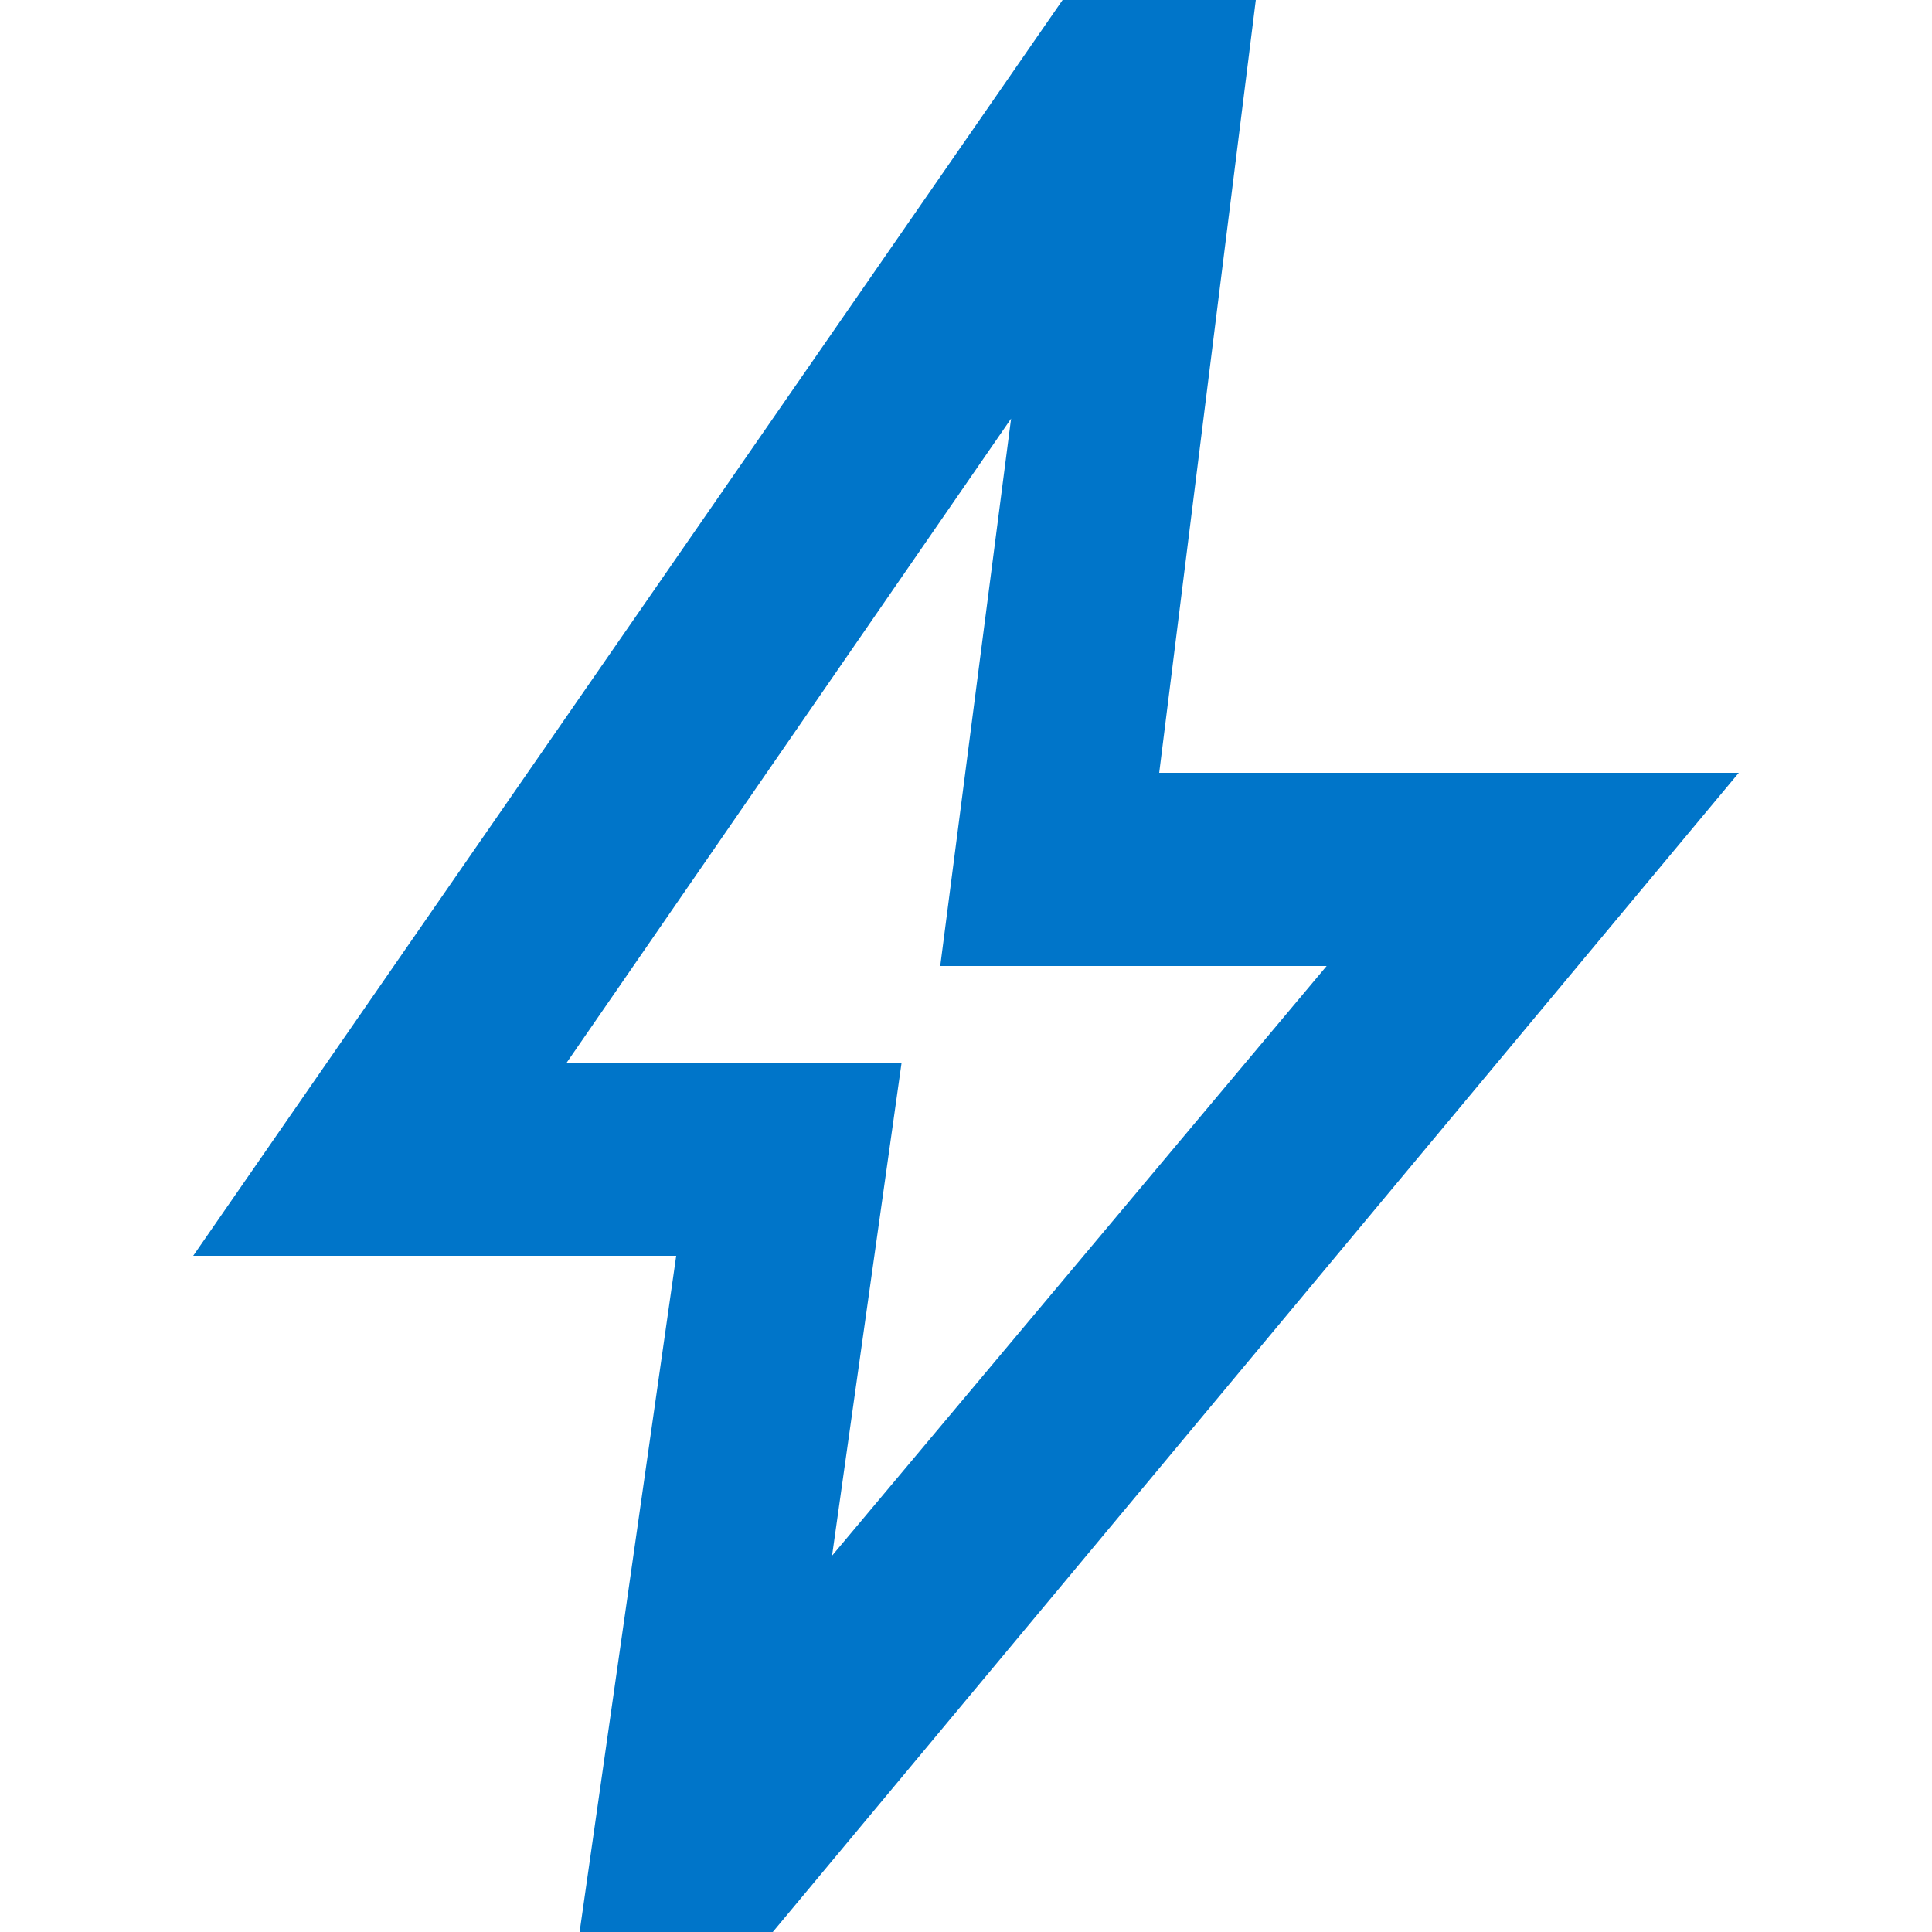 <?xml version="1.0" encoding="UTF-8"?>
<svg id="Layer_1" xmlns="http://www.w3.org/2000/svg" version="1.1" viewBox="0 0 30 30">
  <!-- Generator: Adobe Illustrator 29.3.1, SVG Export Plug-In . SVG Version: 2.1.0 Build 151)  -->
  <defs>
    <style>
      .st0 {
        fill: #0075c9;
      }
    </style>
  </defs>
  <path class="st0" d="M12.8,24.3l7.8-9.3h-6l1.1-8.5-6.9,10h5.2l-1.1,7.8ZM9,30l1.5-10.5H3L16.5,0h3l-1.5,12h9l-15,18h-3Z"/>
</svg>